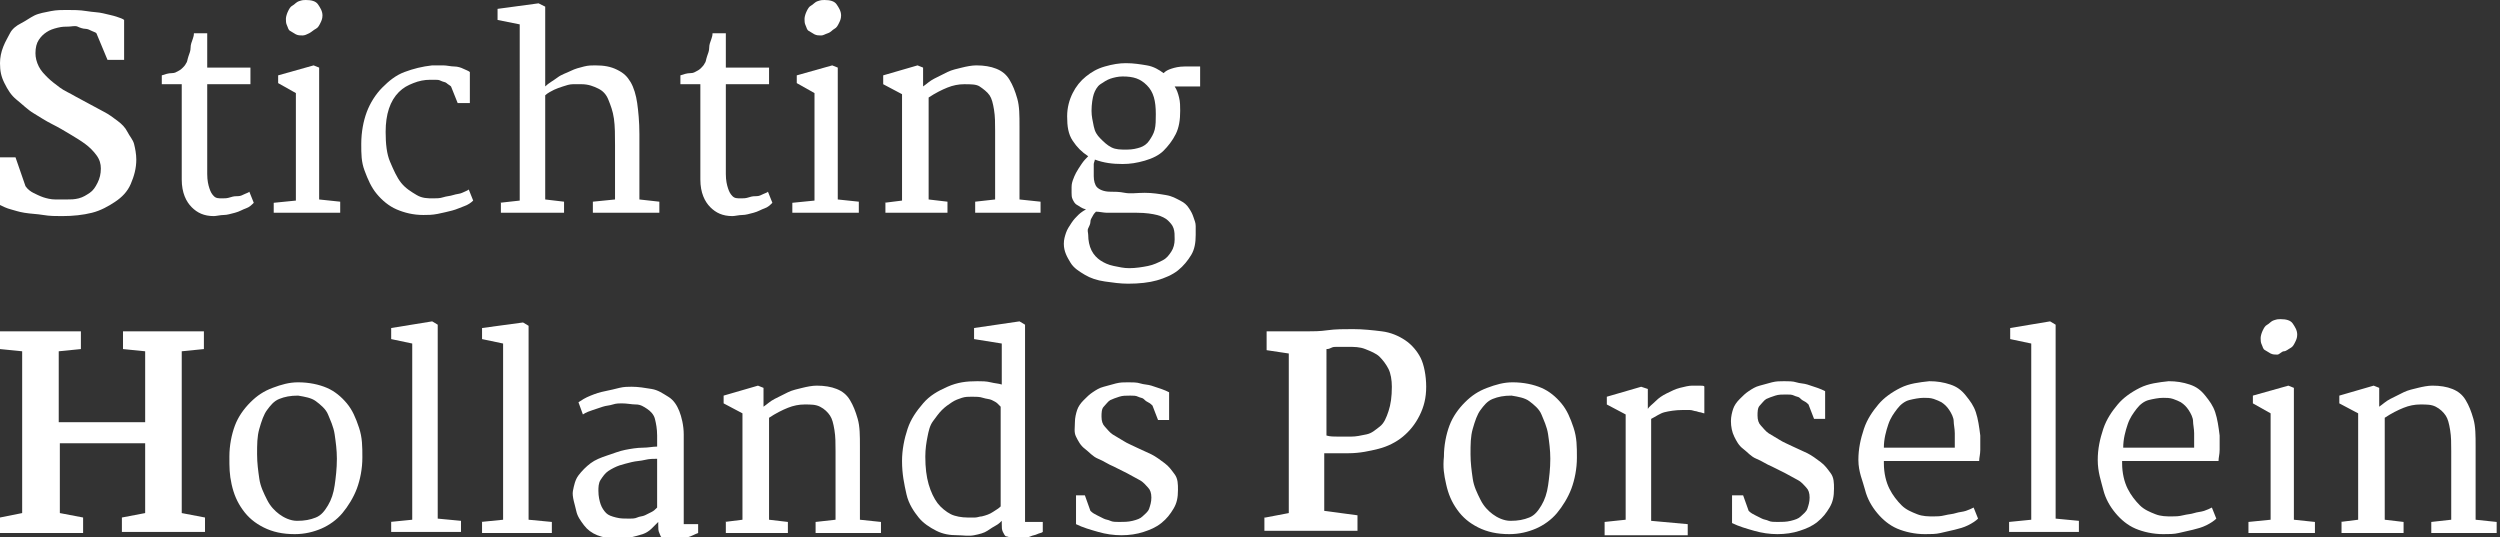 <?xml version="1.0" encoding="utf-8"?>
<!-- Generator: Adobe Illustrator 19.0.1, SVG Export Plug-In . SVG Version: 6.00 Build 0)  -->
<!DOCTYPE svg PUBLIC "-//W3C//DTD SVG 1.1//EN" "http://www.w3.org/Graphics/SVG/1.1/DTD/svg11.dtd">
<svg version="1.1" id="Layer_1" xmlns="http://www.w3.org/2000/svg" xmlns:xlink="http://www.w3.org/1999/xlink" x="0px" y="0px"
	 viewBox="0 0 225.6 48.5" style="enable-background:new 0 0 225.6 48.5;" xml:space="preserve">
<rect x="0" y="0" width="225.6" height="48.5" fill="#333333" stroke="none"/>
<style type="text/css">
	.st0{fill:#FFFFFF;}
</style>
<g>
	<path class="st0" d="M0,14.2h1.4l0.9,2.6c0.2,0.3,0.5,0.5,0.7,0.6s0.6,0.3,0.9,0.4S4.6,18,5,18s0.7,0,1,0c0.4,0,0.7,0,1.1-0.1
		s0.7-0.3,1-0.5s0.5-0.5,0.7-0.9s0.3-0.8,0.3-1.3c0-0.4-0.1-0.8-0.4-1.2s-0.6-0.7-1-1s-0.9-0.6-1.4-0.9s-1-0.6-1.6-0.9
		c-0.6-0.3-1.2-0.7-1.7-1S2,9.4,1.5,9S0.7,8.1,0.4,7.5S0,6.4,0,5.7c0-0.5,0.1-1,0.3-1.5S0.7,3.4,0.9,3s0.6-0.7,1-0.9
		s0.8-0.5,1.2-0.7S4.1,1.1,4.6,1s1-0.1,1.4-0.1c0.6,0,1.2,0,1.8,0.1s1.1,0.1,1.5,0.2s0.9,0.2,1.2,0.3s0.6,0.2,0.7,0.3v3.6H9.7L8.7,3
		C8.6,2.9,8.5,2.9,8.3,2.8S7.9,2.6,7.7,2.6S7.2,2.5,7,2.4S6.4,2.4,6.2,2.4c-0.3,0-0.6,0-1,0.1s-0.7,0.2-1,0.4S3.7,3.3,3.5,3.6
		S3.2,4.3,3.2,4.8c0,0.4,0.1,0.8,0.3,1.2s0.5,0.7,0.8,1S5,7.6,5.4,7.9s0.9,0.5,1.4,0.8c0.4,0.2,0.9,0.5,1.3,0.7S9,9.9,9.4,10.1
		s0.8,0.5,1.2,0.8s0.7,0.6,0.9,1s0.5,0.7,0.6,1.1s0.2,0.9,0.2,1.4c0,0.8-0.2,1.5-0.5,2.2s-0.8,1.2-1.4,1.6s-1.3,0.8-2.1,1
		s-1.7,0.3-2.7,0.3c-0.6,0-1.1,0-1.7-0.1s-1.1-0.1-1.7-0.2S1.4,19,1,18.9s-0.8-0.3-1-0.4V14.2z"/>
	<path class="st0" d="M16.4,16.2c0-1.4,0-2.9,0-4.3s0-2.8,0-4.3h-1.8V6.8c0.3-0.1,0.6-0.2,0.9-0.2s0.4-0.1,0.6-0.2s0.3-0.2,0.4-0.3
		s0.2-0.2,0.3-0.4c0.1-0.1,0.1-0.3,0.2-0.6s0.2-0.5,0.2-0.8s0.1-0.5,0.2-0.8s0.1-0.4,0.1-0.5h1.2v3.1h3.9v1.5h-3.9v5.9
		c0,0.9,0,1.6,0,2.2s0.1,1,0.2,1.3s0.2,0.5,0.4,0.7s0.4,0.2,0.8,0.2c0.2,0,0.4,0,0.7-0.1s0.5-0.1,0.7-0.1s0.4-0.1,0.6-0.2
		s0.3-0.1,0.4-0.2l0.4,1c-0.2,0.2-0.4,0.4-0.7,0.5s-0.6,0.3-1,0.4s-0.7,0.2-1,0.2s-0.7,0.1-0.9,0.1c-0.9,0-1.5-0.3-2-0.8
		S16.4,17.4,16.4,16.2z"/>
	<path class="st0" d="M24.7,18.3l2-0.2V8.4l-1.6-0.9V6.8l3.2-0.9l0.5,0.2V18l1.9,0.2v1h-6V18.3z M27.3,3.2c-0.2,0-0.4,0-0.6-0.1
		s-0.3-0.2-0.5-0.3S26,2.5,25.9,2.3s-0.1-0.4-0.1-0.6c0-0.2,0.1-0.5,0.2-0.7s0.2-0.4,0.4-0.5s0.3-0.3,0.6-0.4S27.4,0,27.6,0
		c0.5,0,0.9,0.1,1.1,0.4s0.4,0.6,0.4,1c0,0.3-0.1,0.5-0.2,0.7s-0.2,0.4-0.4,0.5S28.1,2.9,27.9,3S27.5,3.2,27.3,3.2z"/>
	<path class="st0" d="M32.6,13c0-1.1,0.2-2.1,0.5-2.9s0.8-1.6,1.4-2.2s1.2-1.1,2-1.4s1.6-0.5,2.5-0.6c0.3,0,0.7,0,1,0s0.7,0.1,1,0.1
		s0.6,0.1,0.8,0.2s0.5,0.2,0.6,0.3v2.8h-1.1l-0.6-1.5c-0.1-0.1-0.3-0.2-0.4-0.3s-0.3-0.1-0.5-0.2s-0.3-0.1-0.5-0.1s-0.3,0-0.5,0
		c-0.5,0-1,0.1-1.5,0.3S36.4,7.9,36,8.3s-0.7,0.9-0.9,1.5s-0.3,1.3-0.3,2.1c0,1.1,0.1,2,0.4,2.7s0.6,1.4,1,1.9s0.9,0.8,1.4,1.1
		s1,0.3,1.5,0.3c0.3,0,0.6,0,0.9-0.1s0.6-0.1,0.9-0.2s0.6-0.1,0.8-0.2s0.5-0.2,0.6-0.3l0.4,1c-0.2,0.2-0.5,0.4-0.8,0.5
		s-0.7,0.3-1.1,0.4s-0.8,0.2-1.3,0.3s-0.9,0.1-1.3,0.1c-0.9,0-1.7-0.2-2.4-0.5s-1.3-0.8-1.8-1.4s-0.8-1.3-1.1-2.1S32.6,13.9,32.6,13
		z"/>
	<path class="st0" d="M45.1,18.3l1.8-0.2V2.2l-2-0.4v-1l3.7-0.5l0.6,0.3l0,5.2l0,2c0.3-0.3,0.7-0.5,1.1-0.8s0.8-0.4,1.2-0.6
		s0.8-0.3,1.2-0.4s0.7-0.1,1-0.1c0.8,0,1.4,0.1,2,0.4s0.9,0.6,1.2,1.1s0.5,1.2,0.6,1.9s0.2,1.7,0.2,2.8V18l1.8,0.2v1h-6v-1l2-0.2
		v-4.9c0-0.9,0-1.7-0.1-2.4S55.1,9.5,54.9,9S54.4,8.2,54,8s-0.9-0.4-1.5-0.4c-0.3,0-0.5,0-0.8,0s-0.6,0.1-0.9,0.2S50.2,8,50,8.1
		s-0.6,0.3-0.8,0.5V18l1.7,0.2v1h-5.7V18.3z"/>
	<path class="st0" d="M63.2,16.2c0-1.4,0-2.9,0-4.3s0-2.8,0-4.3h-1.8V6.8c0.3-0.1,0.6-0.2,0.9-0.2s0.4-0.1,0.6-0.2s0.3-0.2,0.4-0.3
		s0.2-0.2,0.3-0.4c0.1-0.1,0.1-0.3,0.2-0.6s0.2-0.5,0.2-0.8s0.1-0.5,0.2-0.8s0.1-0.4,0.1-0.5h1.2v3.1h3.9v1.5h-3.9v5.9
		c0,0.9,0,1.6,0,2.2s0.1,1,0.2,1.3s0.2,0.5,0.4,0.7s0.4,0.2,0.8,0.2c0.2,0,0.4,0,0.7-0.1s0.5-0.1,0.7-0.1s0.4-0.1,0.6-0.2
		s0.3-0.1,0.4-0.2l0.4,1c-0.2,0.2-0.4,0.4-0.7,0.5s-0.6,0.3-1,0.4s-0.7,0.2-1,0.2s-0.7,0.1-0.9,0.1c-0.9,0-1.5-0.3-2-0.8
		S63.2,17.4,63.2,16.2z"/>
	<path class="st0" d="M71.5,18.3l2-0.2V8.4l-1.6-0.9V6.8l3.2-0.9l0.5,0.2V18l1.9,0.2v1h-6V18.3z M74.1,3.2c-0.2,0-0.4,0-0.6-0.1
		s-0.3-0.2-0.5-0.3s-0.2-0.3-0.3-0.5s-0.1-0.4-0.1-0.6c0-0.2,0.1-0.5,0.2-0.7s0.2-0.4,0.4-0.5s0.3-0.3,0.6-0.4S74.2,0,74.4,0
		c0.5,0,0.9,0.1,1.1,0.4s0.4,0.6,0.4,1c0,0.3-0.1,0.5-0.2,0.7s-0.2,0.4-0.4,0.5S75,2.9,74.7,3S74.3,3.2,74.1,3.2z"/>
	<path class="st0" d="M79.8,18.3l1.6-0.2V8.5l-1.7-0.9V6.8l3.1-0.9l0.5,0.2v1.7c0.3-0.2,0.6-0.5,1-0.7s0.8-0.4,1.2-0.6
		s0.9-0.3,1.3-0.4s0.9-0.2,1.3-0.2c0.7,0,1.3,0.1,1.8,0.3s0.9,0.5,1.2,1s0.5,1,0.7,1.7s0.2,1.5,0.2,2.5V18l1.9,0.2v1H88v-1l1.8-0.2
		v-6.2c0-0.7,0-1.3-0.1-1.9s-0.2-1-0.4-1.3S88.7,8,88.4,7.8s-0.8-0.2-1.4-0.2c-0.5,0-1,0.1-1.5,0.3s-1.1,0.5-1.7,0.9V18l1.7,0.2v1
		h-5.6V18.3z"/>
	<path class="st0" d="M96,22c0-0.4,0.1-0.7,0.2-1s0.3-0.6,0.5-0.9s0.4-0.5,0.6-0.7s0.5-0.4,0.7-0.5c-0.4-0.1-0.6-0.3-0.8-0.4
		s-0.3-0.3-0.4-0.5s-0.1-0.4-0.1-0.6s0-0.4,0-0.5c0-0.1,0-0.3,0.1-0.6s0.2-0.5,0.3-0.7s0.3-0.5,0.5-0.8s0.4-0.5,0.6-0.7
		c-0.6-0.4-1-0.8-1.4-1.4s-0.5-1.3-0.5-2.2c0-0.8,0.2-1.5,0.5-2.1s0.7-1.1,1.2-1.5S99,6.2,99.7,6s1.3-0.3,1.9-0.3
		c0.7,0,1.3,0.1,1.9,0.2s1.1,0.4,1.5,0.7c0.2-0.2,0.4-0.3,0.7-0.4s0.7-0.2,1.2-0.2h1.4v1.8H106c0.2,0.3,0.3,0.6,0.4,1
		s0.1,0.8,0.1,1.2c0,0.8-0.1,1.5-0.4,2.1s-0.7,1.1-1.1,1.5s-1,0.7-1.7,0.9s-1.3,0.3-2,0.3c-0.9,0-1.7-0.1-2.5-0.4
		c0,0.1-0.1,0.3-0.1,0.4s0,0.3,0,0.4s0,0.3,0,0.4s0,0.2,0,0.3c0,0.4,0.1,0.8,0.3,1s0.6,0.4,1.2,0.4c0.4,0,0.8,0,1.3,0.1s1.1,0,1.8,0
		c0.7,0,1.3,0.1,1.9,0.2s0.9,0.3,1.3,0.5s0.6,0.4,0.8,0.7s0.3,0.5,0.4,0.8s0.2,0.5,0.2,0.8s0,0.5,0,0.8c0,0.7-0.1,1.3-0.4,1.8
		s-0.7,1-1.2,1.4s-1.2,0.7-1.9,0.9s-1.6,0.3-2.6,0.3c-0.7,0-1.4-0.1-2.1-0.2s-1.3-0.3-1.8-0.6s-1-0.6-1.3-1.1S96,22.7,96,22z
		 M98.2,21.2c0,0.5,0.1,1,0.3,1.4s0.5,0.7,0.8,0.9s0.7,0.4,1.2,0.5s0.9,0.2,1.4,0.2c0.6,0,1.2-0.1,1.7-0.2s0.9-0.3,1.3-0.5
		s0.6-0.5,0.8-0.8s0.3-0.7,0.3-1.1c0-0.4,0-0.7-0.1-1s-0.3-0.5-0.5-0.7s-0.6-0.4-1-0.5s-1-0.2-1.8-0.2l-1.5,0c-0.5,0-0.9,0-1.2,0
		s-0.7-0.1-1-0.1c-0.1,0.1-0.2,0.2-0.3,0.4s-0.2,0.3-0.2,0.5s-0.1,0.4-0.2,0.6S98.2,21,98.2,21.2z M101.7,13.5
		c0.5,0,0.9-0.1,1.2-0.2s0.6-0.3,0.8-0.6s0.4-0.6,0.5-1s0.1-0.9,0.1-1.4c0-1.2-0.2-2-0.8-2.6s-1.2-0.8-2.2-0.8
		c-0.4,0-0.8,0.1-1.1,0.2s-0.6,0.3-0.9,0.5s-0.5,0.6-0.6,0.9s-0.2,0.9-0.2,1.5c0,0.5,0.1,0.9,0.2,1.4s0.3,0.8,0.6,1.1s0.6,0.6,1,0.8
		S101.1,13.5,101.7,13.5z"/>
	<path class="st0" d="M0,46.7l2-0.4V31.7l-2-0.2v-1.6h7.3v1.6l-2,0.2v6.4h7.8v-6.4l-2-0.2v-1.6h7.3v1.6l-2,0.2v14.6l2.1,0.4v1.3
		h-7.5v-1.3l2.1-0.4v-6.3H5.4v6.3l2.1,0.4v1.4H0V46.7z"/>
	<path class="st0" d="M20.7,41.2c0-1,0.2-2,0.5-2.8s0.8-1.5,1.4-2.1s1.2-1,2-1.3s1.5-0.5,2.3-0.5c1,0,1.9,0.2,2.6,0.5
		s1.3,0.8,1.8,1.4s0.8,1.3,1.1,2.2s0.3,1.7,0.3,2.7c0,1-0.2,2-0.5,2.8s-0.8,1.6-1.3,2.2s-1.2,1.1-1.9,1.4s-1.5,0.5-2.4,0.5
		c-1.1,0-2-0.2-2.8-0.6s-1.4-0.9-1.9-1.6s-0.8-1.4-1-2.3S20.7,42.2,20.7,41.2z M26.8,47c0.7,0,1.2-0.1,1.7-0.3s0.8-0.6,1.1-1.1
		s0.5-1.1,0.6-1.8s0.2-1.5,0.2-2.4c0-0.8-0.1-1.5-0.2-2.2s-0.4-1.3-0.6-1.8s-0.7-0.9-1.1-1.2s-1-0.4-1.6-0.5c-0.7,0-1.2,0.1-1.7,0.3
		s-0.8,0.6-1.1,1s-0.5,1-0.7,1.7s-0.2,1.4-0.2,2.3c0,0.8,0.1,1.5,0.2,2.2s0.4,1.3,0.7,1.9s0.7,1,1.1,1.3S26.2,47,26.8,47z"/>
	<path class="st0" d="M35.2,47.1l2-0.2V31l-1.9-0.4v-1L39,29l0.5,0.3v17.5l2.1,0.2v1h-6.3V47.1z"/>
	<path class="st0" d="M43.4,47.1l2-0.2V31l-1.9-0.4v-1l3.7-0.5l0.5,0.3v17.5l2.1,0.2v1h-6.3V47.1z"/>
	<path class="st0" d="M51.7,44.3c0.1-0.5,0.2-1,0.5-1.4s0.7-0.8,1.1-1.1s0.9-0.5,1.5-0.7s1.1-0.4,1.6-0.5s1.1-0.2,1.6-0.2
		s0.9-0.1,1.3-0.1v-1c0-0.6-0.1-1.1-0.2-1.5s-0.4-0.7-0.7-0.9s-0.6-0.4-1-0.4s-0.8-0.1-1.3-0.1c-0.2,0-0.5,0-0.8,0.1
		s-0.6,0.1-0.9,0.2s-0.6,0.2-0.9,0.3s-0.6,0.2-0.9,0.4l-0.4-1.1c0.3-0.2,0.6-0.4,1.1-0.6s0.8-0.3,1.3-0.4s0.9-0.2,1.3-0.3
		s0.8-0.1,1.1-0.1c0.6,0,1.2,0.1,1.8,0.2s1,0.4,1.5,0.7s0.8,0.8,1,1.3s0.4,1.3,0.4,2.1l0,8.1H63v0.8c-0.3,0.1-0.6,0.3-1,0.4
		s-0.8,0.1-1.2,0.1c-0.1,0-0.3,0-0.5,0s-0.3-0.1-0.5-0.1s-0.2-0.2-0.3-0.4s-0.1-0.4-0.1-0.7v-0.3c-0.2,0.2-0.4,0.4-0.6,0.6
		s-0.5,0.4-0.8,0.5s-0.7,0.2-1.1,0.3s-0.8,0.1-1.3,0.1c-0.6,0-1.2-0.1-1.7-0.3s-0.9-0.5-1.2-0.9s-0.6-0.8-0.7-1.3
		S51.6,44.8,51.7,44.3z M54,44.3c0,0.5,0.1,0.9,0.2,1.2s0.3,0.6,0.5,0.8s0.5,0.3,0.9,0.4s0.7,0.1,1.2,0.1c0.2,0,0.5,0,0.7-0.1
		s0.5-0.1,0.7-0.2s0.4-0.2,0.6-0.3s0.3-0.2,0.5-0.4c0-0.7,0-1.5,0-2.2s0-1.5,0-2.2c-0.3,0-0.7,0-1.1,0.1s-0.8,0.1-1.2,0.2
		s-0.8,0.2-1.1,0.3s-0.7,0.3-1,0.5s-0.5,0.5-0.7,0.8S54,44,54,44.3z"/>
	<path class="st0" d="M65.4,47.1l1.6-0.2v-9.6l-1.7-0.9v-0.7l3.1-0.9l0.5,0.2v1.7c0.3-0.2,0.6-0.5,1-0.7s0.8-0.4,1.2-0.6
		s0.9-0.3,1.3-0.4s0.9-0.2,1.3-0.2c0.7,0,1.3,0.1,1.8,0.3s0.9,0.5,1.2,1s0.5,1,0.7,1.7s0.2,1.5,0.2,2.5v6.6l1.9,0.2v1h-5.9v-1
		l1.8-0.2v-6.2c0-0.7,0-1.3-0.1-1.9s-0.2-1-0.4-1.3s-0.5-0.6-0.9-0.8s-0.8-0.2-1.4-0.2c-0.5,0-1,0.1-1.5,0.3s-1.1,0.5-1.7,0.9v9.2
		l1.7,0.2v1h-5.6V47.1z"/>
	<path class="st0" d="M86.4,48.3c-0.7,0-1.3-0.1-1.9-0.4s-1.2-0.7-1.6-1.2s-0.9-1.2-1.1-2.1s-0.4-1.8-0.4-3c0-1,0.2-2,0.5-2.9
		s0.8-1.6,1.4-2.3s1.3-1.1,2.2-1.5s1.7-0.5,2.7-0.5c0.4,0,0.8,0,1.2,0.1s0.7,0.1,1,0.2V31l-2.5-0.4v-1L92,29l0.5,0.3v17.8h1.6v0.9
		c-0.1,0.1-0.3,0.1-0.5,0.2s-0.4,0.1-0.6,0.2s-0.4,0.1-0.7,0.1s-0.4,0-0.7,0c-0.1,0-0.3,0-0.4,0s-0.3-0.1-0.4-0.1s-0.2-0.2-0.3-0.4
		s-0.1-0.4-0.1-0.7v-0.3c-0.1,0.1-0.3,0.3-0.5,0.4s-0.5,0.3-0.8,0.5s-0.7,0.3-1.2,0.4S86.9,48.3,86.4,48.3z M87.3,46.7
		c0.2,0,0.5,0,0.7,0s0.4-0.1,0.6-0.1c0.4-0.1,0.7-0.2,1-0.4s0.5-0.3,0.7-0.5v-9c-0.1-0.1-0.2-0.2-0.3-0.3s-0.3-0.2-0.5-0.3
		S89,36,88.7,35.9s-0.6-0.1-1-0.1c-0.3,0-0.6,0-0.9,0.1s-0.6,0.2-0.9,0.4S85.3,36.7,85,37s-0.5,0.6-0.8,1s-0.4,0.9-0.5,1.4
		s-0.2,1.1-0.2,1.8c0,1,0.1,1.8,0.3,2.5s0.5,1.3,0.8,1.7s0.8,0.8,1.2,1S86.8,46.7,87.3,46.7z"/>
	<path class="st0" d="M96.9,44.7h1l0.5,1.4c0.2,0.2,0.4,0.3,0.6,0.4s0.4,0.2,0.6,0.3s0.4,0.1,0.6,0.2s0.5,0.1,0.8,0.1
		c0.4,0,0.8,0,1.2-0.1s0.7-0.2,0.9-0.4s0.5-0.4,0.6-0.7s0.2-0.6,0.2-1c0-0.4-0.1-0.7-0.3-0.9s-0.4-0.5-0.8-0.7s-0.7-0.4-1.1-0.6
		s-0.8-0.4-1.2-0.6c-0.5-0.2-0.9-0.5-1.4-0.7s-0.8-0.6-1.2-0.9s-0.6-0.7-0.8-1.1S97,38.6,97,38.1c0-0.4,0.1-0.8,0.2-1.1
		s0.3-0.6,0.6-0.9s0.5-0.5,0.8-0.7s0.6-0.4,1-0.5s0.7-0.2,1.1-0.3s0.7-0.1,1.1-0.1c0.4,0,0.8,0,1.1,0.1s0.7,0.1,1,0.2
		s0.6,0.2,0.9,0.3s0.5,0.2,0.7,0.3v2.5h-1l-0.5-1.3c-0.1-0.1-0.2-0.2-0.4-0.3s-0.3-0.2-0.4-0.3s-0.3-0.1-0.5-0.2s-0.4-0.1-0.7-0.1
		c-0.4,0-0.7,0-1,0.1s-0.6,0.2-0.8,0.3s-0.4,0.4-0.6,0.6s-0.2,0.6-0.2,0.9c0,0.4,0.1,0.7,0.3,0.9s0.4,0.5,0.7,0.7s0.7,0.4,1,0.6
		s0.8,0.4,1.2,0.6c0.4,0.2,0.9,0.4,1.3,0.6s0.8,0.5,1.2,0.8s0.6,0.6,0.9,1s0.3,0.9,0.3,1.4c0,0.7-0.1,1.2-0.4,1.7s-0.6,0.9-1.1,1.3
		s-1,0.6-1.6,0.8s-1.3,0.3-2,0.3s-1.4-0.1-2.1-0.3s-1.4-0.4-2-0.7V44.7z"/>
	<path class="st0" d="M114.2,46.7l2.1-0.4V31.9l-2-0.3v-1.7h3.7c0.5,0,1.1,0,1.8-0.1s1.5-0.1,2.3-0.1c0.9,0,1.8,0.1,2.6,0.2
		s1.5,0.4,2.1,0.8s1.1,1,1.4,1.6s0.5,1.6,0.5,2.6c0,1-0.2,1.8-0.6,2.6s-0.9,1.4-1.5,1.9s-1.4,0.9-2.2,1.1s-1.7,0.4-2.7,0.4
		c-0.5,0-0.9,0-1.3,0s-0.7,0-0.9,0v5.2l3,0.4v1.4h-8.4V46.7z M119.7,39.3c0.3,0.1,0.7,0.1,1.1,0.1s0.7,0,1.1,0
		c0.5,0,0.9-0.1,1.4-0.2s0.8-0.4,1.2-0.7s0.6-0.8,0.8-1.4s0.3-1.3,0.3-2.2c0-0.6-0.1-1.2-0.3-1.6s-0.5-0.8-0.8-1.1s-0.8-0.5-1.3-0.7
		s-1-0.2-1.6-0.2c-0.1,0-0.3,0-0.5,0s-0.3,0-0.5,0s-0.3,0-0.5,0.1s-0.3,0.1-0.4,0.1V39.3z"/>
	<path class="st0" d="M130.3,41.2c0-1,0.2-2,0.5-2.8s0.8-1.5,1.4-2.1s1.2-1,2-1.3s1.5-0.5,2.3-0.5c1,0,1.9,0.2,2.6,0.5
		s1.3,0.8,1.8,1.4s0.8,1.3,1.1,2.2s0.3,1.7,0.3,2.7c0,1-0.2,2-0.5,2.8s-0.8,1.6-1.3,2.2s-1.2,1.1-1.9,1.4s-1.5,0.5-2.4,0.5
		c-1.1,0-2-0.2-2.8-0.6s-1.4-0.9-1.9-1.6s-0.8-1.4-1-2.3S130.2,42.2,130.3,41.2z M136.3,47c0.7,0,1.2-0.1,1.7-0.3s0.8-0.6,1.1-1.1
		s0.5-1.1,0.6-1.8s0.2-1.5,0.2-2.4c0-0.8-0.1-1.5-0.2-2.2s-0.4-1.3-0.6-1.8s-0.7-0.9-1.1-1.2s-1-0.4-1.6-0.5c-0.7,0-1.2,0.1-1.7,0.3
		s-0.8,0.6-1.1,1s-0.5,1-0.7,1.7s-0.2,1.4-0.2,2.3c0,0.8,0.1,1.5,0.2,2.2s0.4,1.3,0.7,1.9s0.7,1,1.1,1.3S135.7,47,136.3,47z"/>
	<path class="st0" d="M144.8,47.1l1.9-0.2v-9.5l-1.7-0.9v-0.7l3.1-0.9l0.6,0.2v1.8c0.1-0.2,0.4-0.4,0.7-0.7s0.6-0.5,1-0.7
		s0.8-0.4,1.2-0.5s0.8-0.2,1.1-0.2c0.3,0,0.5,0,0.7,0s0.4,0,0.4,0.1v2.4c-0.1,0-0.3-0.1-0.4-0.1s-0.3-0.1-0.4-0.1s-0.3-0.1-0.5-0.1
		s-0.4,0-0.7,0c-0.6,0-1.2,0.1-1.6,0.2s-0.8,0.4-1.2,0.6v9.2l3.3,0.3v1h-7.5V47.1z"/>
	<path class="st0" d="M156.3,44.7h1l0.5,1.4c0.2,0.2,0.4,0.3,0.6,0.4s0.4,0.2,0.6,0.3s0.4,0.1,0.6,0.2s0.5,0.1,0.8,0.1
		c0.4,0,0.8,0,1.2-0.1s0.7-0.2,0.9-0.4s0.5-0.4,0.6-0.7s0.2-0.6,0.2-1c0-0.4-0.1-0.7-0.3-0.9s-0.4-0.5-0.8-0.7s-0.7-0.4-1.1-0.6
		s-0.8-0.4-1.2-0.6c-0.5-0.2-0.9-0.5-1.4-0.7s-0.8-0.6-1.2-0.9s-0.6-0.7-0.8-1.1s-0.3-0.9-0.3-1.4c0-0.4,0.1-0.8,0.2-1.1
		s0.3-0.6,0.6-0.9s0.5-0.5,0.8-0.7s0.6-0.4,1-0.5s0.7-0.2,1.1-0.3s0.7-0.1,1.1-0.1c0.4,0,0.8,0,1.1,0.1s0.7,0.1,1,0.2
		s0.6,0.2,0.9,0.3s0.5,0.2,0.7,0.3v2.5h-1l-0.5-1.3c-0.1-0.1-0.2-0.2-0.4-0.3s-0.3-0.2-0.4-0.3s-0.3-0.1-0.5-0.2s-0.4-0.1-0.7-0.1
		c-0.4,0-0.7,0-1,0.1s-0.6,0.2-0.8,0.3s-0.4,0.4-0.6,0.6s-0.2,0.6-0.2,0.9c0,0.4,0.1,0.7,0.3,0.9s0.4,0.5,0.7,0.7s0.7,0.4,1,0.6
		s0.8,0.4,1.2,0.6c0.4,0.2,0.9,0.4,1.3,0.6s0.8,0.5,1.2,0.8s0.6,0.6,0.9,1s0.3,0.9,0.3,1.4c0,0.7-0.1,1.2-0.4,1.7s-0.6,0.9-1.1,1.3
		s-1,0.6-1.6,0.8s-1.3,0.3-2,0.3s-1.4-0.1-2.1-0.3s-1.4-0.4-2-0.7V44.7z"/>
	<path class="st0" d="M167.7,41.5c0-1,0.2-1.9,0.5-2.8s0.8-1.6,1.3-2.2s1.2-1.1,2-1.5s1.7-0.5,2.6-0.6c0.7,0,1.3,0.1,1.9,0.3
		s1,0.5,1.4,1s0.7,0.9,0.9,1.5s0.3,1.3,0.4,2.1c0,0.5,0,0.9,0,1.3s-0.1,0.7-0.1,1H170c0,0,0,0.1,0,0.1s0,0.1,0,0.1
		c0,0.9,0.2,1.7,0.5,2.3s0.7,1.1,1.1,1.5s0.9,0.6,1.4,0.8s1,0.2,1.5,0.2c0.3,0,0.6,0,1-0.1s0.7-0.1,1-0.2s0.6-0.1,0.9-0.2
		s0.5-0.2,0.7-0.3l0.4,1c-0.2,0.2-0.5,0.4-0.9,0.6s-0.8,0.3-1.2,0.4s-0.9,0.2-1.3,0.3s-0.9,0.1-1.4,0.1c-0.9,0-1.8-0.2-2.5-0.5
		s-1.3-0.8-1.8-1.4s-0.9-1.3-1.1-2.1S167.7,42.6,167.7,41.5z M176.4,40.3c0-0.4,0-0.8,0-1.2s-0.1-0.8-0.1-1.1s-0.2-0.7-0.4-1
		s-0.4-0.5-0.7-0.7c-0.2-0.1-0.4-0.2-0.7-0.3s-0.6-0.1-0.9-0.1c-0.4,0-0.9,0.1-1.3,0.2s-0.8,0.4-1.1,0.8s-0.6,0.8-0.8,1.4
		s-0.4,1.3-0.4,2.1H176.4z"/>
	<path class="st0" d="M181.3,47.1l2-0.2V31l-1.9-0.4v-1L185,29l0.5,0.3v17.5l2.1,0.2v1h-6.3V47.1z"/>
	<path class="st0" d="M189.3,41.5c0-1,0.2-1.9,0.5-2.8s0.8-1.6,1.3-2.2s1.2-1.1,2-1.5s1.7-0.5,2.6-0.6c0.7,0,1.3,0.1,1.9,0.3
		s1,0.5,1.4,1s0.7,0.9,0.9,1.5s0.3,1.3,0.4,2.1c0,0.5,0,0.9,0,1.3s-0.1,0.7-0.1,1h-8.7c0,0,0,0.1,0,0.1s0,0.1,0,0.1
		c0,0.9,0.2,1.7,0.5,2.3s0.7,1.1,1.1,1.5s0.9,0.6,1.4,0.8s1,0.2,1.5,0.2c0.3,0,0.6,0,1-0.1s0.7-0.1,1-0.2s0.6-0.1,0.9-0.2
		s0.5-0.2,0.7-0.3l0.4,1c-0.2,0.2-0.5,0.4-0.9,0.6s-0.8,0.3-1.2,0.4s-0.9,0.2-1.3,0.3s-0.9,0.1-1.4,0.1c-0.9,0-1.8-0.2-2.5-0.5
		s-1.3-0.8-1.8-1.4s-0.9-1.3-1.1-2.1S189.3,42.6,189.3,41.5z M198,40.3c0-0.4,0-0.8,0-1.2s-0.1-0.8-0.1-1.1s-0.2-0.7-0.4-1
		s-0.4-0.5-0.7-0.7c-0.2-0.1-0.4-0.2-0.7-0.3s-0.6-0.1-0.9-0.1c-0.4,0-0.9,0.1-1.3,0.2s-0.8,0.4-1.1,0.8s-0.6,0.8-0.8,1.4
		s-0.4,1.3-0.4,2.1H198z"/>
	<path class="st0" d="M202.9,47.1l2-0.2v-9.6l-1.6-0.9v-0.7l3.2-0.9L207,35v11.9l1.9,0.2v1h-6V47.1z M205.5,32c-0.2,0-0.4,0-0.6-0.1
		s-0.3-0.2-0.5-0.3s-0.2-0.3-0.3-0.5s-0.1-0.4-0.1-0.6c0-0.2,0.1-0.5,0.2-0.7s0.2-0.4,0.4-0.5s0.3-0.3,0.6-0.4s0.4-0.1,0.6-0.1
		c0.5,0,0.9,0.1,1.1,0.4s0.4,0.6,0.4,1c0,0.3-0.1,0.5-0.2,0.7s-0.2,0.4-0.4,0.5s-0.4,0.3-0.6,0.3S205.7,32,205.5,32z"/>
	<path class="st0" d="M211.2,47.1l1.6-0.2v-9.6l-1.7-0.9v-0.7l3.1-0.9l0.5,0.2v1.7c0.3-0.2,0.6-0.5,1-0.7s0.8-0.4,1.2-0.6
		s0.9-0.3,1.3-0.4s0.9-0.2,1.3-0.2c0.7,0,1.3,0.1,1.8,0.3s0.9,0.5,1.2,1s0.5,1,0.7,1.7s0.2,1.5,0.2,2.5v6.6l1.9,0.2v1h-5.9v-1
		l1.8-0.2v-6.2c0-0.7,0-1.3-0.1-1.9s-0.2-1-0.4-1.3s-0.5-0.6-0.9-0.8s-0.8-0.2-1.4-0.2c-0.5,0-1,0.1-1.5,0.3s-1.1,0.5-1.7,0.9v9.2
		l1.7,0.2v1h-5.6V47.1z"/>
</g>
</svg>
